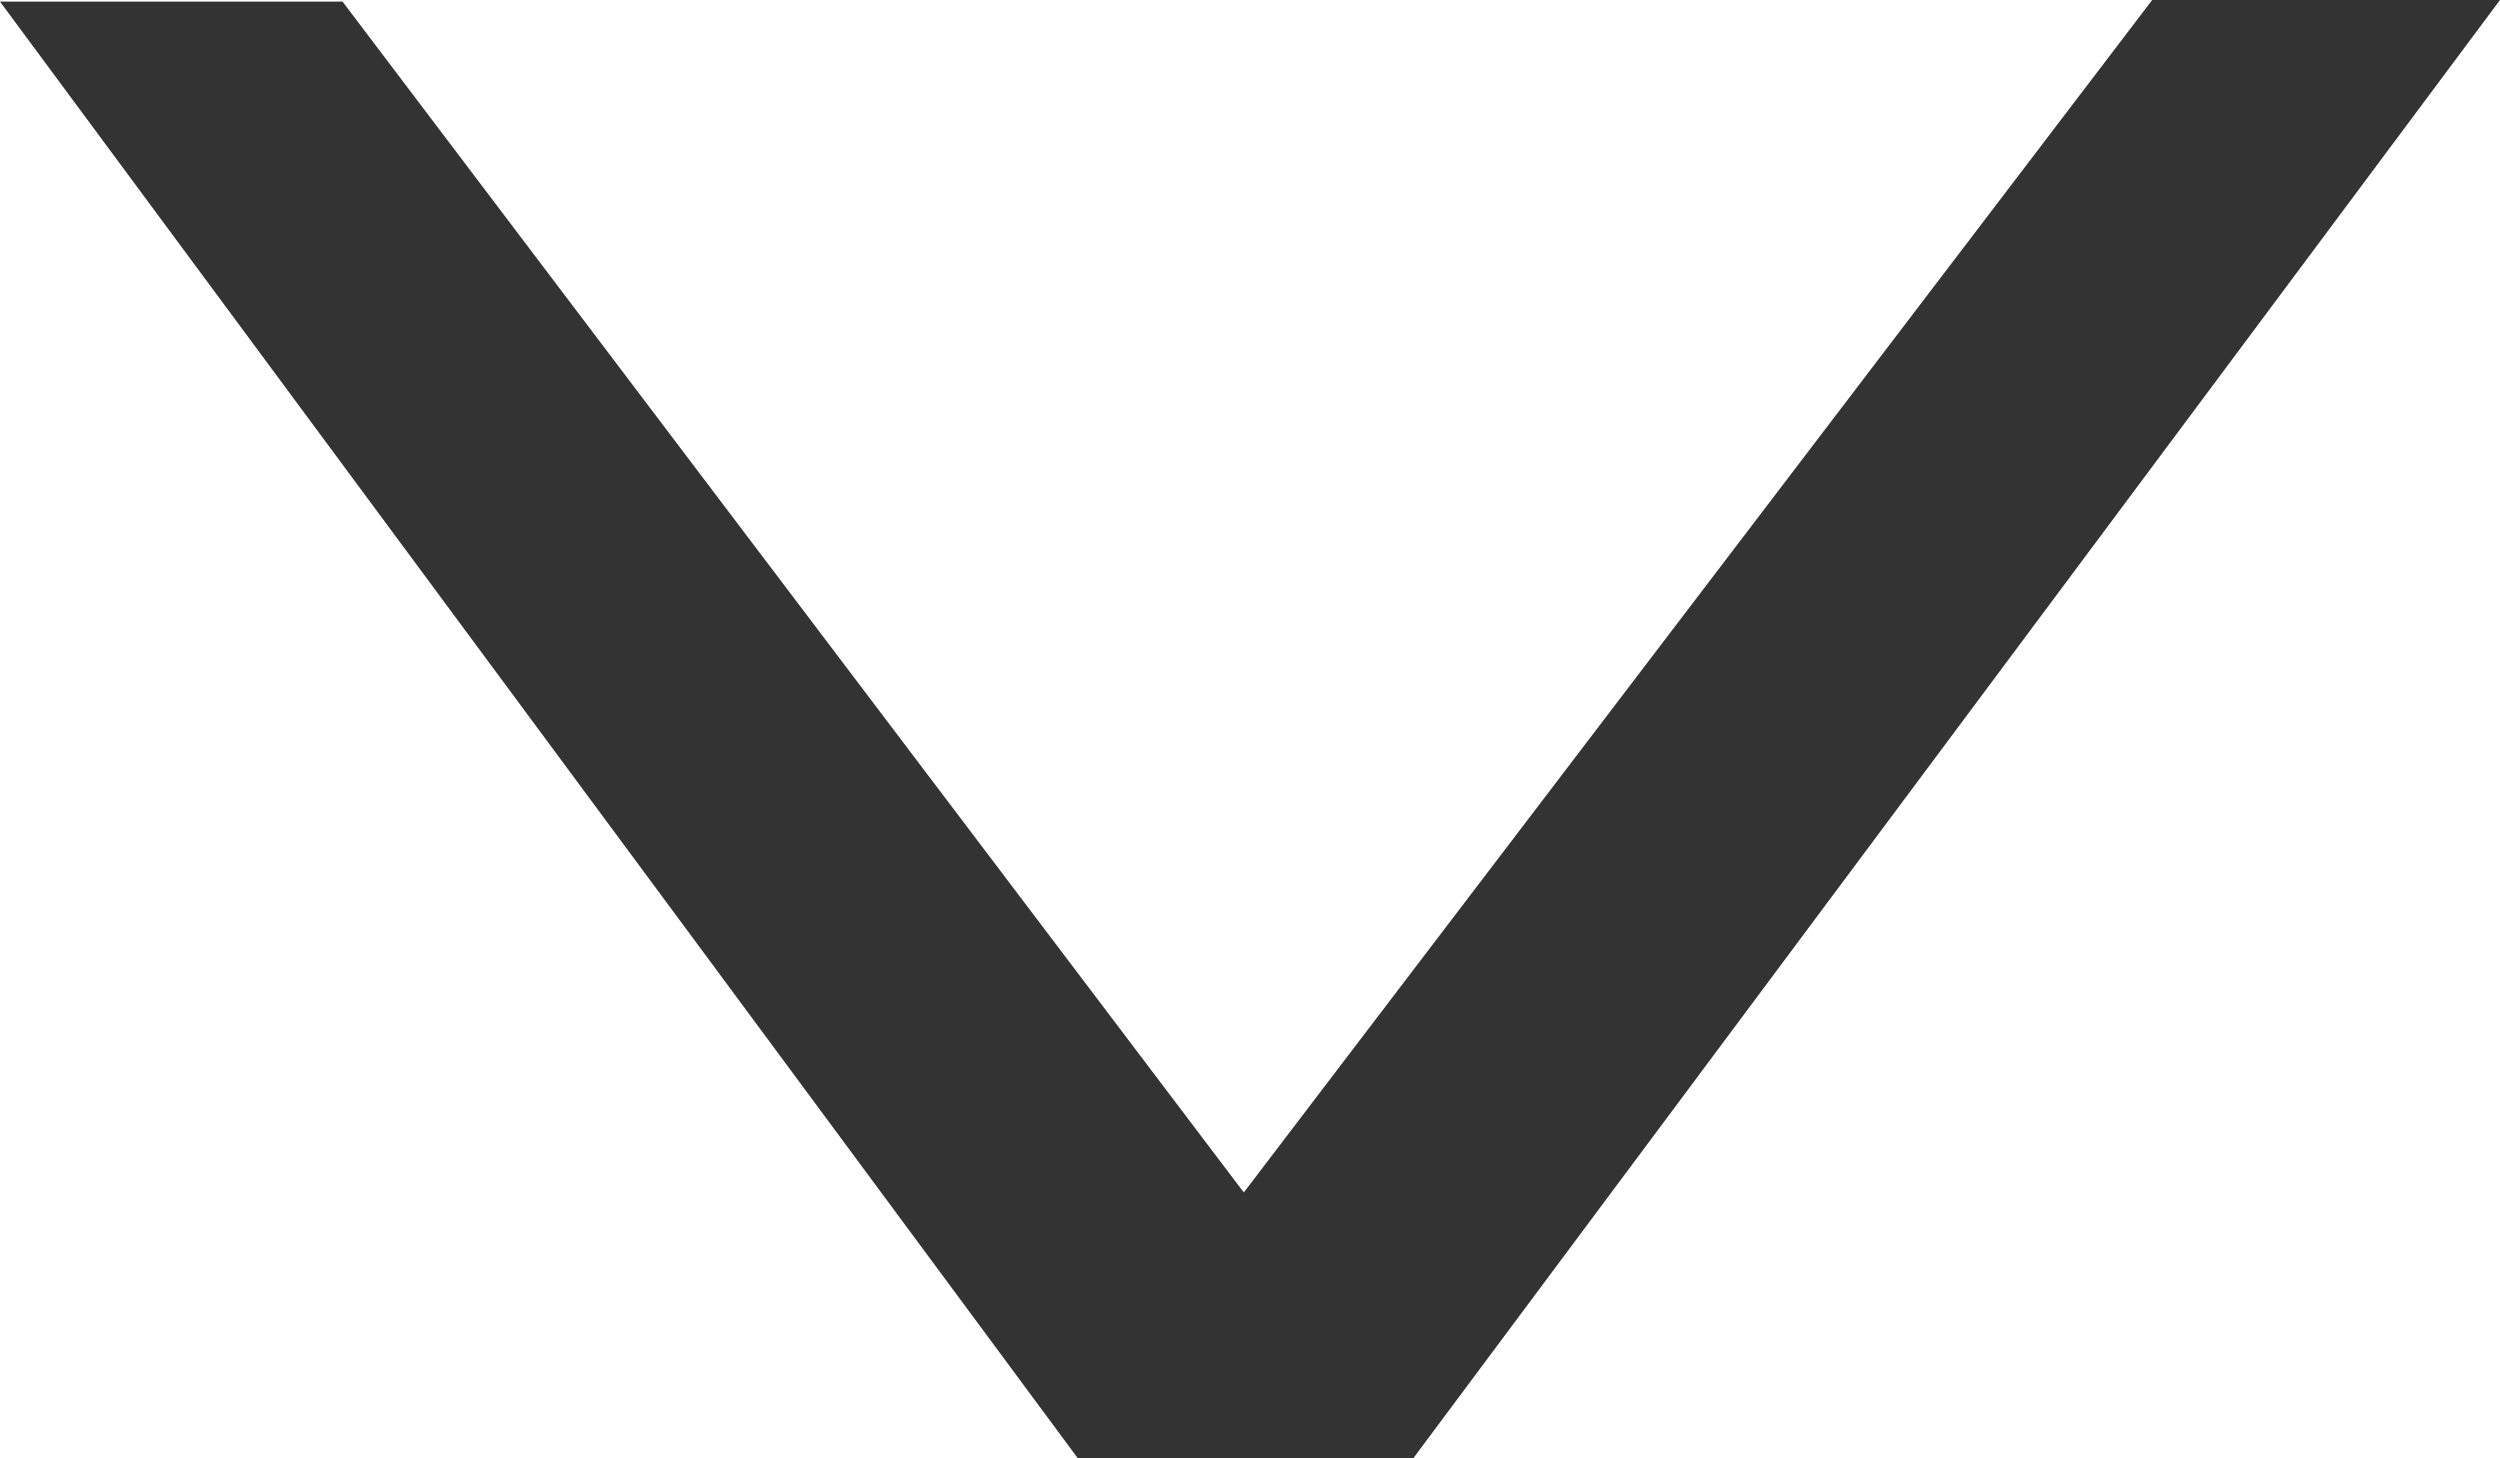 <svg xmlns="http://www.w3.org/2000/svg" width="48" height="28" viewBox="0 0 48 28" fill="none">
  <path d="M0 0.031L6.577 0.031L23.881 22.895L41.322 0L48 0L27.134 28L20.695 28L0 0.031Z" fill="#333333"/>
</svg>